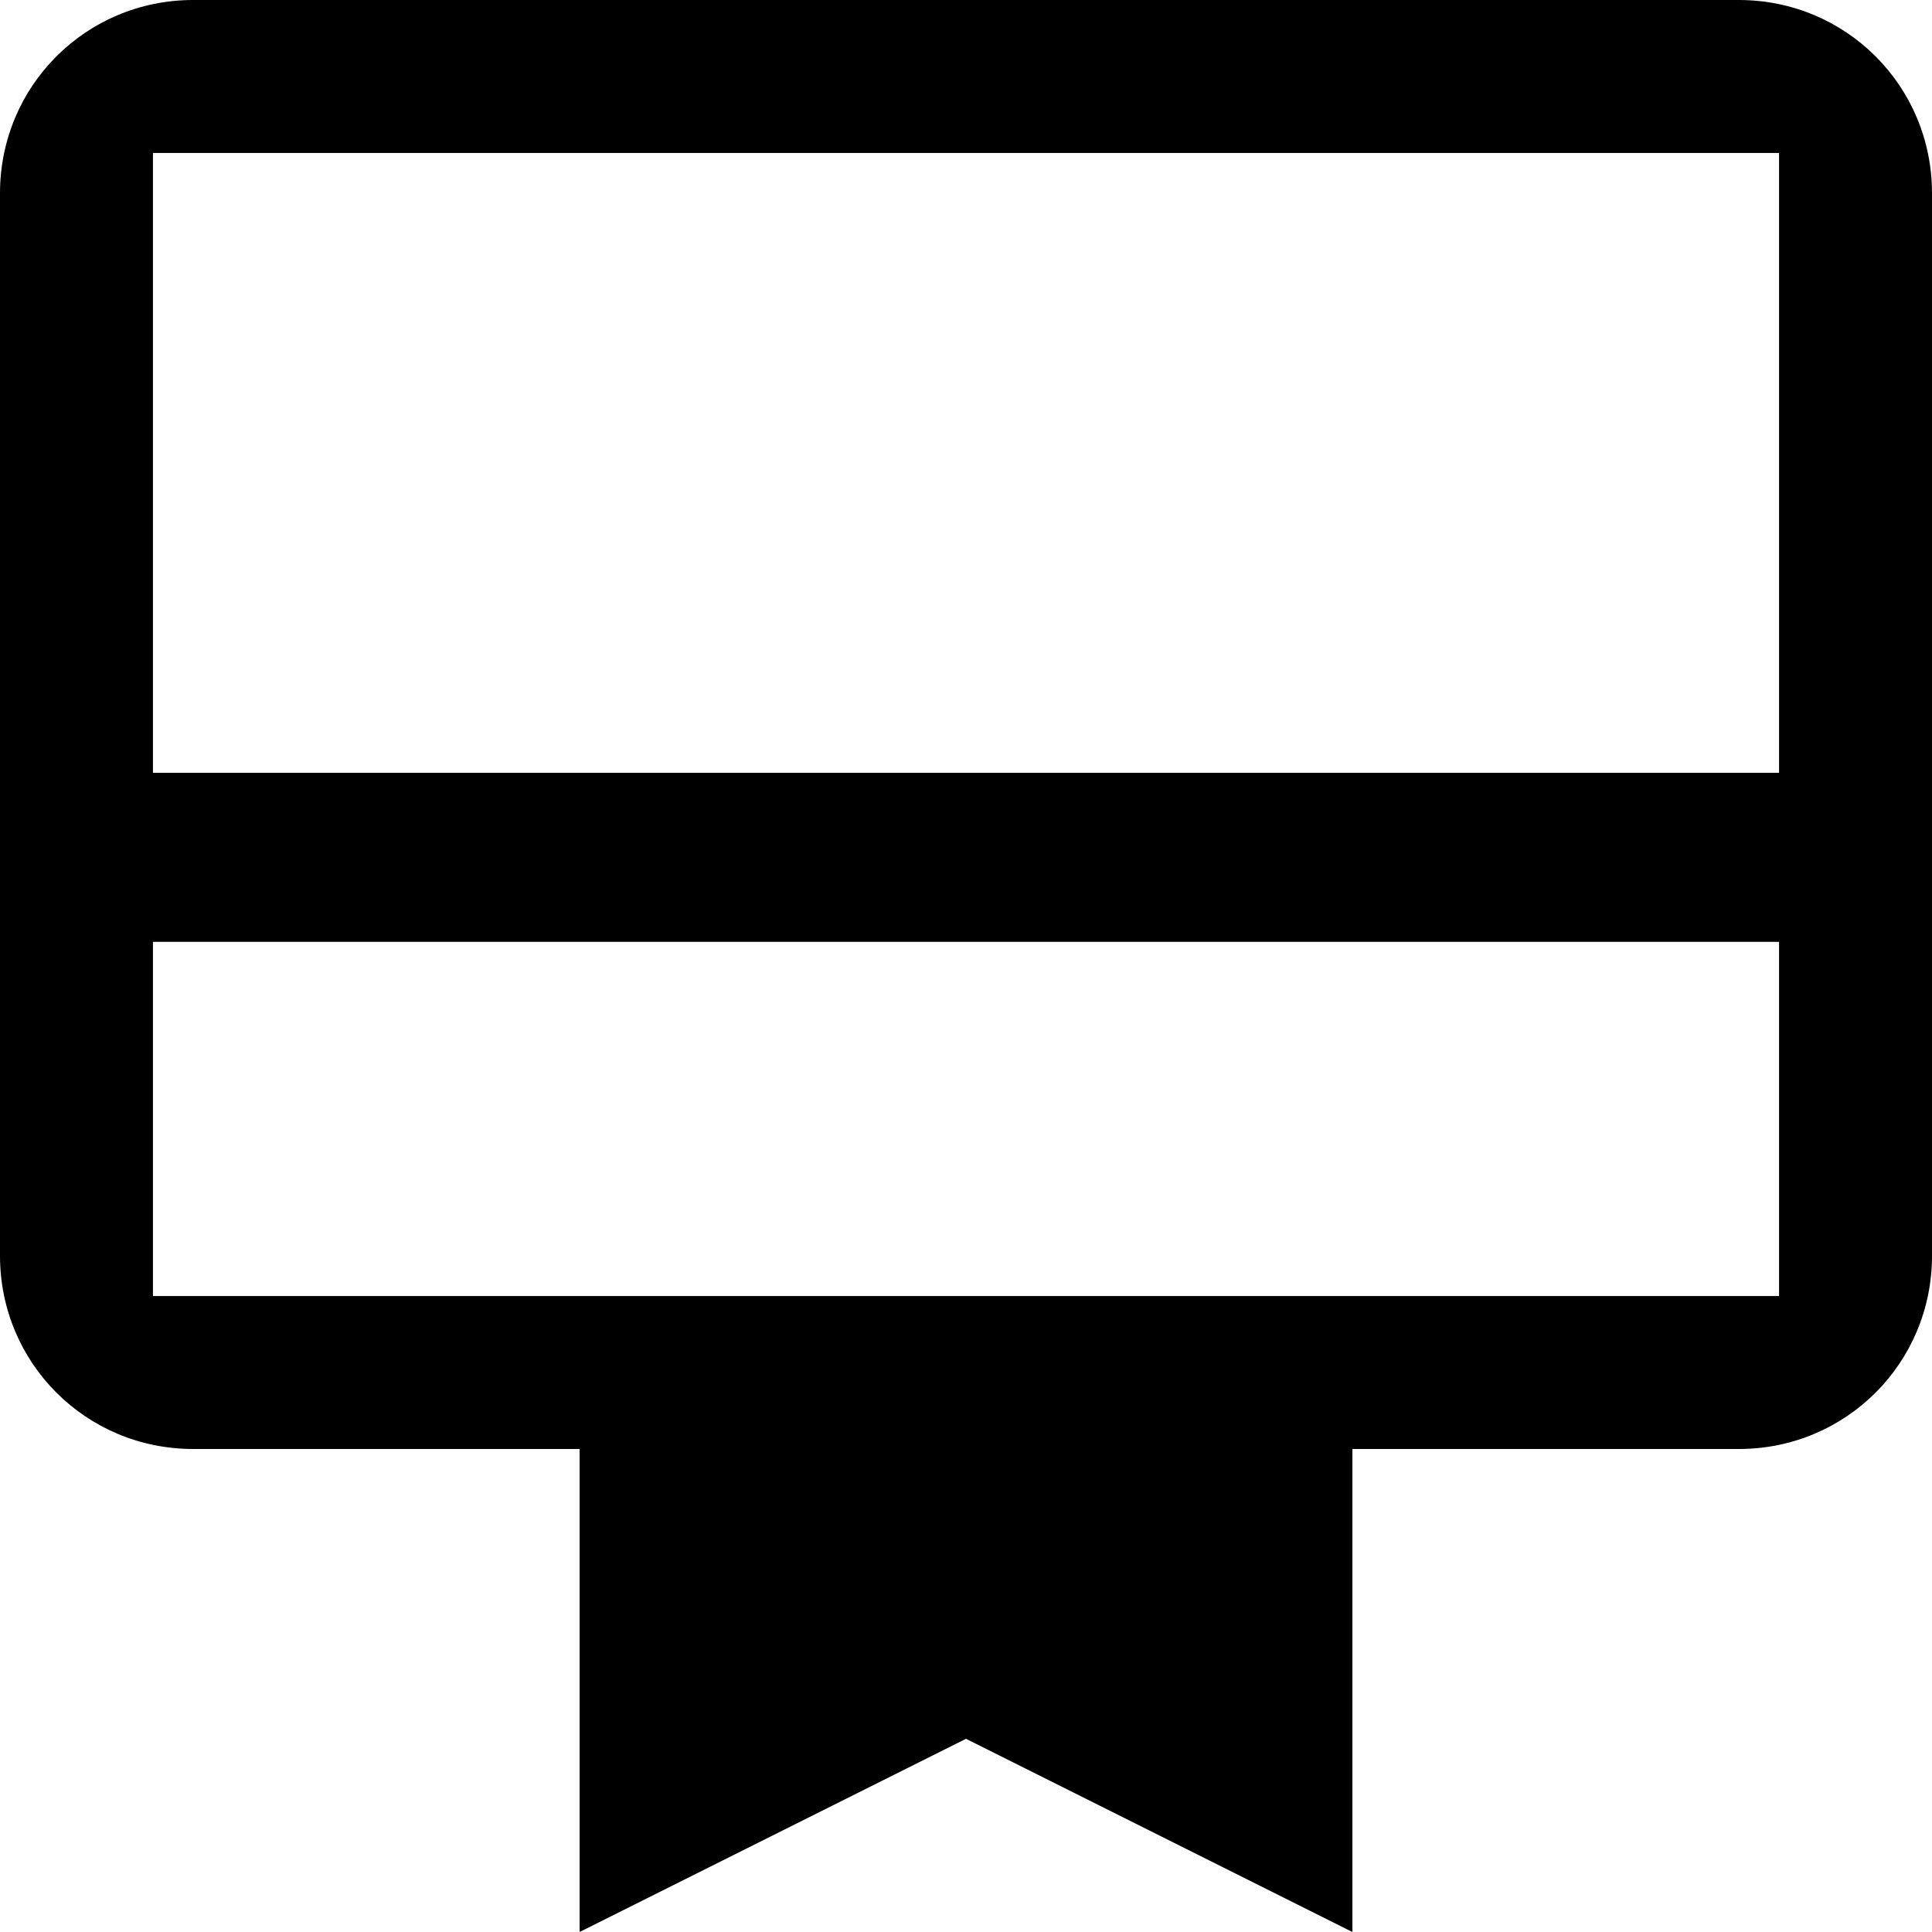 <svg width="48" height="48" viewBox="0 0 48 48" fill="none" xmlns="http://www.w3.org/2000/svg">
<path d="M43.2 0H4.8C2.136 0 0 2.136 0 4.8V31.2C0 33.864 2.136 36 4.8 36H14.4V48L24 43.2L33.6 48V36H43.2C45.864 36 48 33.864 48 31.2V4.8C48 2.136 45.864 0 43.2 0ZM44.2 32.2H3.8V23.4H44.2V32.2ZM44.2 19.2H3.8V3.8H44.2V19.2Z" fill="black"/>
</svg>
